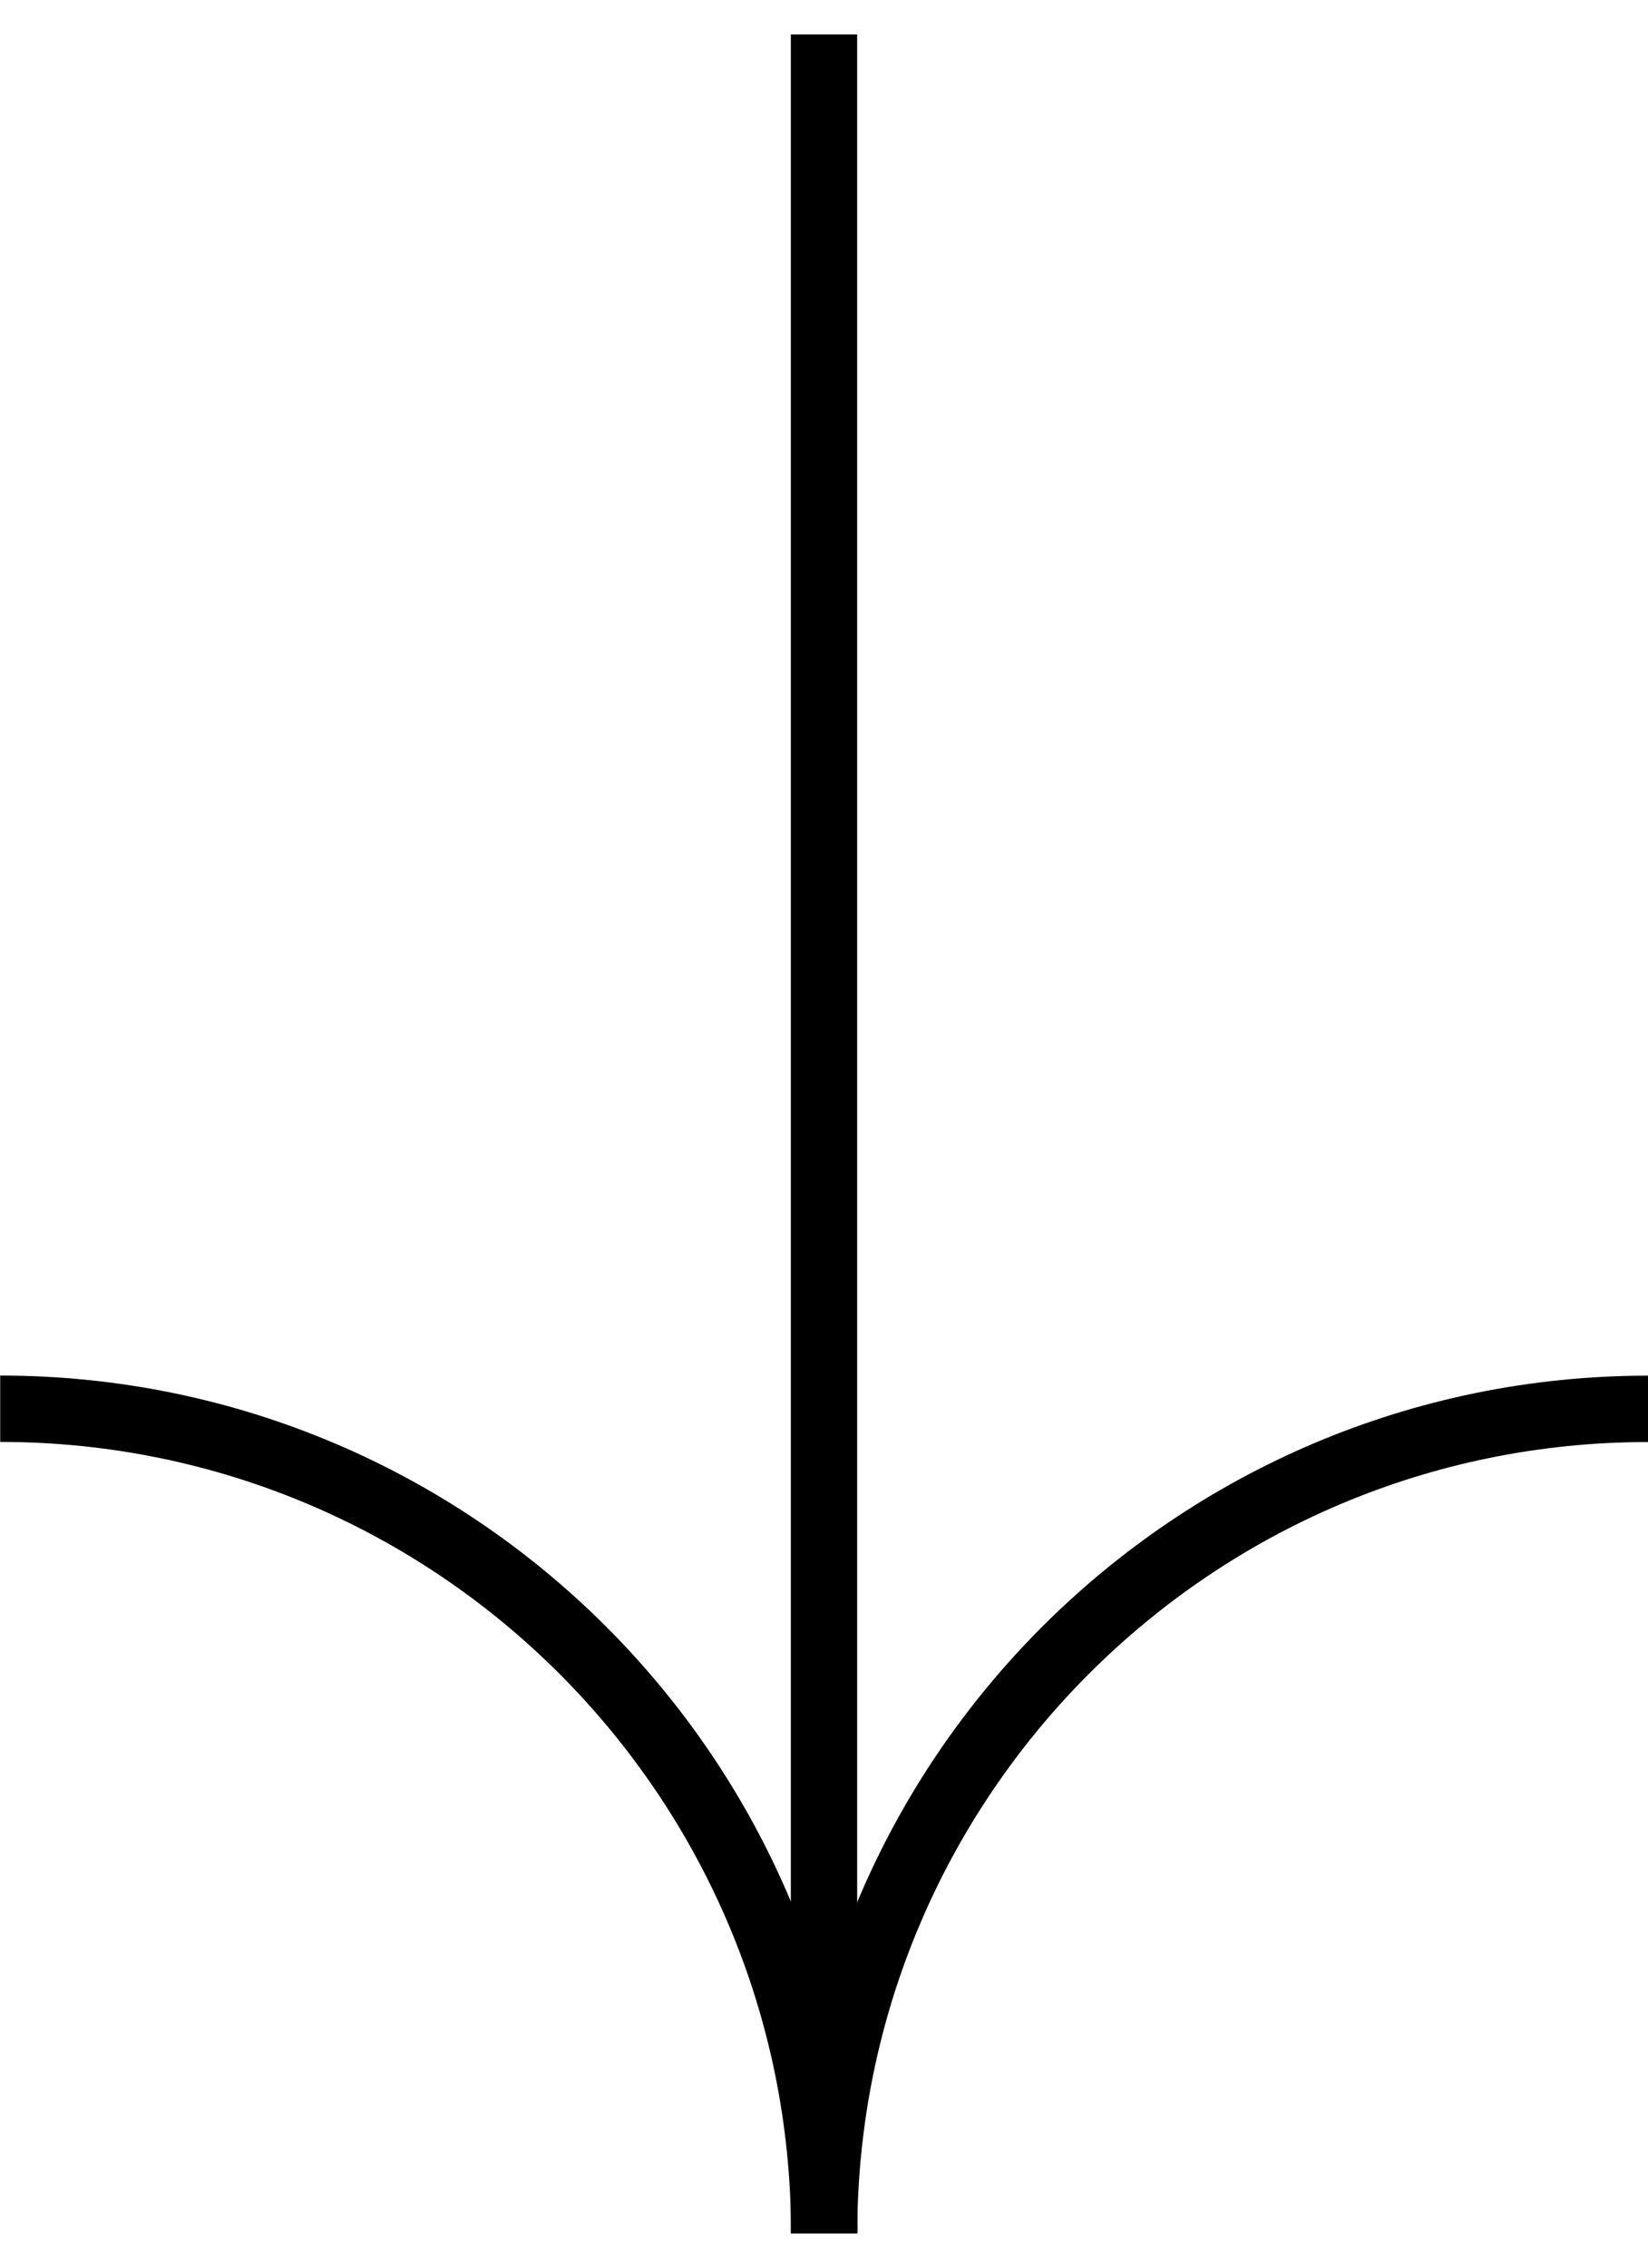 <svg width="16" height="22" viewBox="0 0 16 22" fill="none" xmlns="http://www.w3.org/2000/svg">
<g clip-path="url(#clip0_1393_27)">
<path d="M8 0.334L8 21.667" stroke="black" stroke-width="0.644"/>
<path d="M8.001 21.668C8.001 17.25 11.583 13.668 16.001 13.668" stroke="black" stroke-width="0.644"/>
<path d="M0.002 13.667C4.42 13.667 8.002 17.249 8.002 21.667" stroke="black" stroke-width="0.644"/>
</g>
<defs>
<clipPath id="clip0_1393_27">
<rect width="21.333" height="16" fill="white" transform="translate(16 0.333) rotate(90)"/>
</clipPath>
</defs>
</svg>

